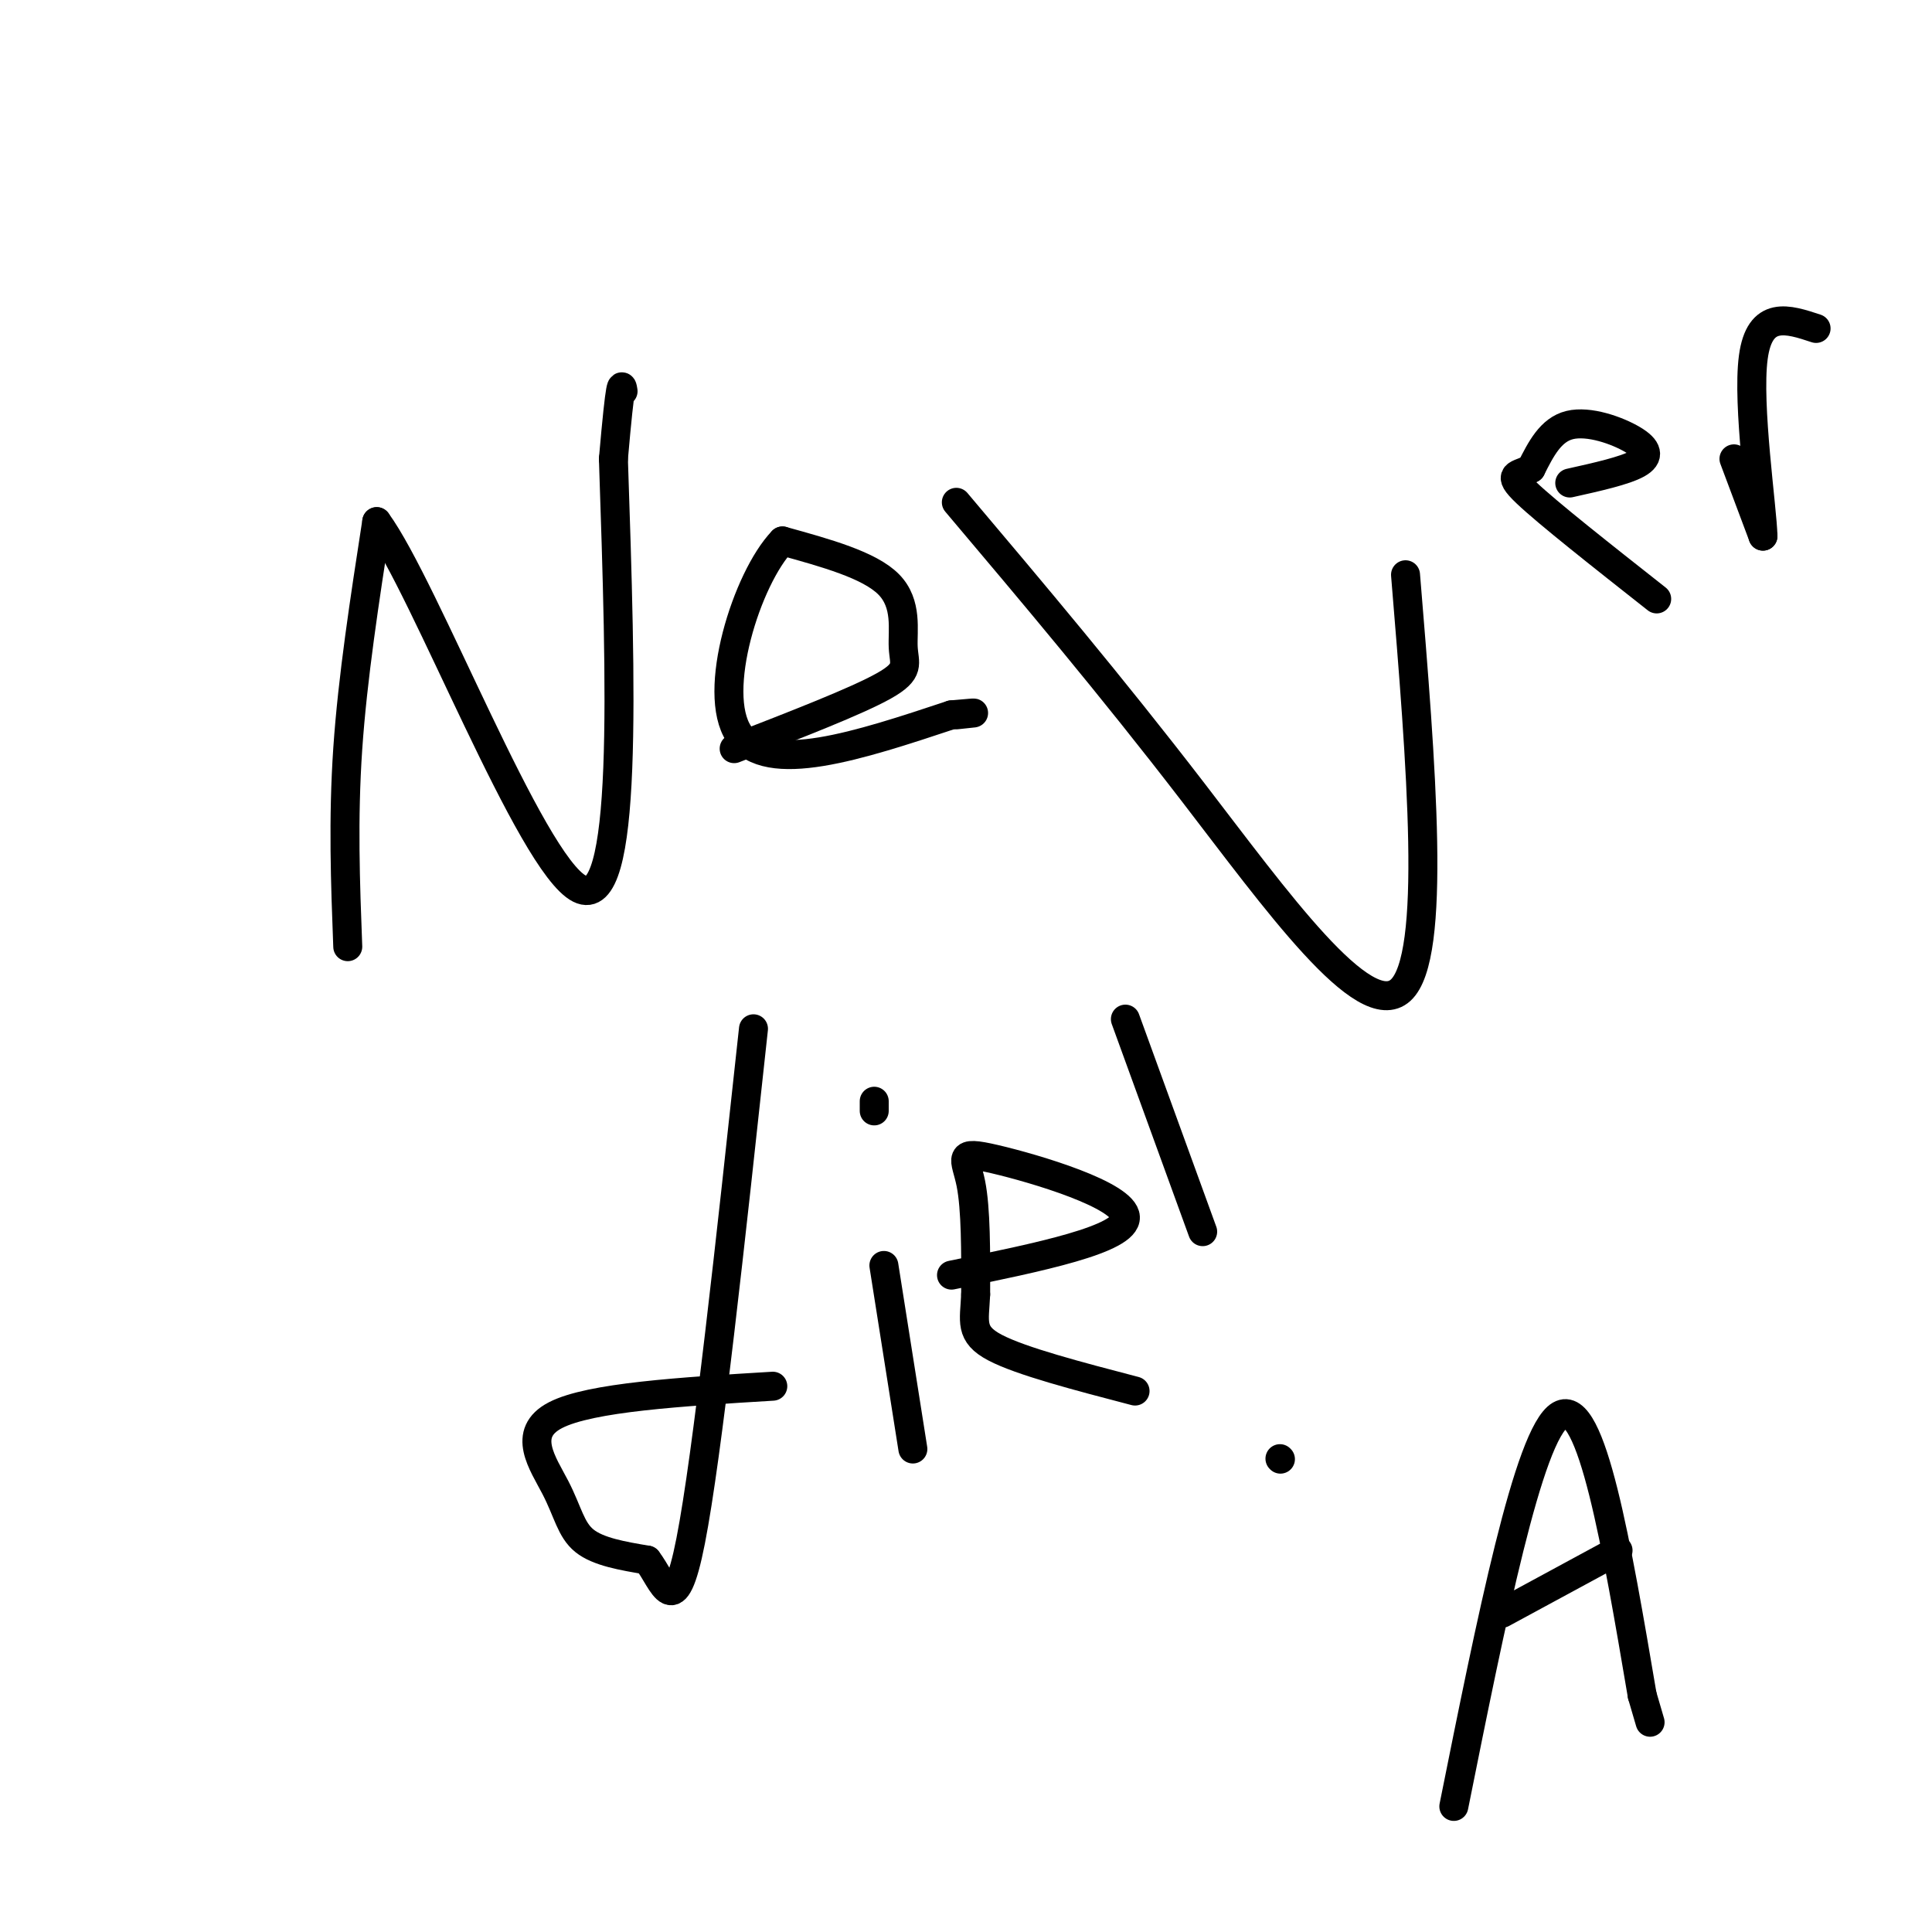 <svg viewBox='0 0 400 400' version='1.1' xmlns='http://www.w3.org/2000/svg' xmlns:xlink='http://www.w3.org/1999/xlink'><g fill='none' stroke='#000000' stroke-width='6' stroke-linecap='round' stroke-linejoin='round'><path d='M72,196c-0.500,-13.167 -1.000,-26.333 0,-41c1.000,-14.667 3.500,-30.833 6,-47'/><path d='M78,108c9.956,13.533 31.844,70.867 42,76c10.156,5.133 8.578,-41.933 7,-89'/><path d='M127,95c1.500,-17.167 1.750,-15.583 2,-14'/><path d='M152,155c12.690,-4.923 25.381,-9.845 31,-13c5.619,-3.155 4.167,-4.542 4,-8c-0.167,-3.458 0.952,-8.988 -3,-13c-3.952,-4.012 -12.976,-6.506 -22,-9'/><path d='M162,112c-7.378,7.667 -14.822,31.333 -9,40c5.822,8.667 24.911,2.333 44,-4'/><path d='M197,148c7.500,-0.667 4.250,-0.333 1,0'/><path d='M198,104c15.933,18.867 31.867,37.733 49,60c17.133,22.267 35.467,47.933 43,41c7.533,-6.933 4.267,-46.467 1,-86'/><path d='M325,100c5.690,-1.268 11.381,-2.536 14,-4c2.619,-1.464 2.167,-3.125 -1,-5c-3.167,-1.875 -9.048,-3.964 -13,-3c-3.952,0.964 -5.976,4.982 -8,9'/><path d='M317,97c-2.667,1.533 -5.333,0.867 -1,5c4.333,4.133 15.667,13.067 27,22'/><path d='M359,95c0.000,0.000 6.000,16.000 6,16'/><path d='M365,111c-0.089,-5.467 -3.311,-27.133 -2,-37c1.311,-9.867 7.156,-7.933 13,-6'/><path d='M160,287c-18.917,1.143 -37.833,2.286 -45,6c-7.167,3.714 -2.583,10.000 0,15c2.583,5.000 3.167,8.714 6,11c2.833,2.286 7.917,3.143 13,4'/><path d='M134,323c3.444,4.444 5.556,13.556 9,-4c3.444,-17.556 8.222,-61.778 13,-106'/><path d='M183,262c0.000,0.000 6.000,38.000 6,38'/><path d='M197,264c18.113,-3.702 36.226,-7.405 36,-12c-0.226,-4.595 -18.792,-10.083 -27,-12c-8.208,-1.917 -6.060,-0.262 -5,5c1.060,5.262 1.030,14.131 1,23'/><path d='M202,268c-0.244,5.622 -1.356,8.178 4,11c5.356,2.822 17.178,5.911 29,9'/><path d='M181,230c0.000,0.000 0.000,-2.000 0,-2'/><path d='M233,211c0.000,0.000 16.000,44.000 16,44'/><path d='M265,302c0.000,0.000 0.100,0.100 0.1,0.1'/><path d='M301,374c7.750,-38.583 15.500,-77.167 22,-81c6.500,-3.833 11.750,27.083 17,58'/><path d='M340,351c2.833,9.667 1.417,4.833 0,0'/><path d='M311,334c0.000,0.000 24.000,-13.000 24,-13'/></g>
</svg>
